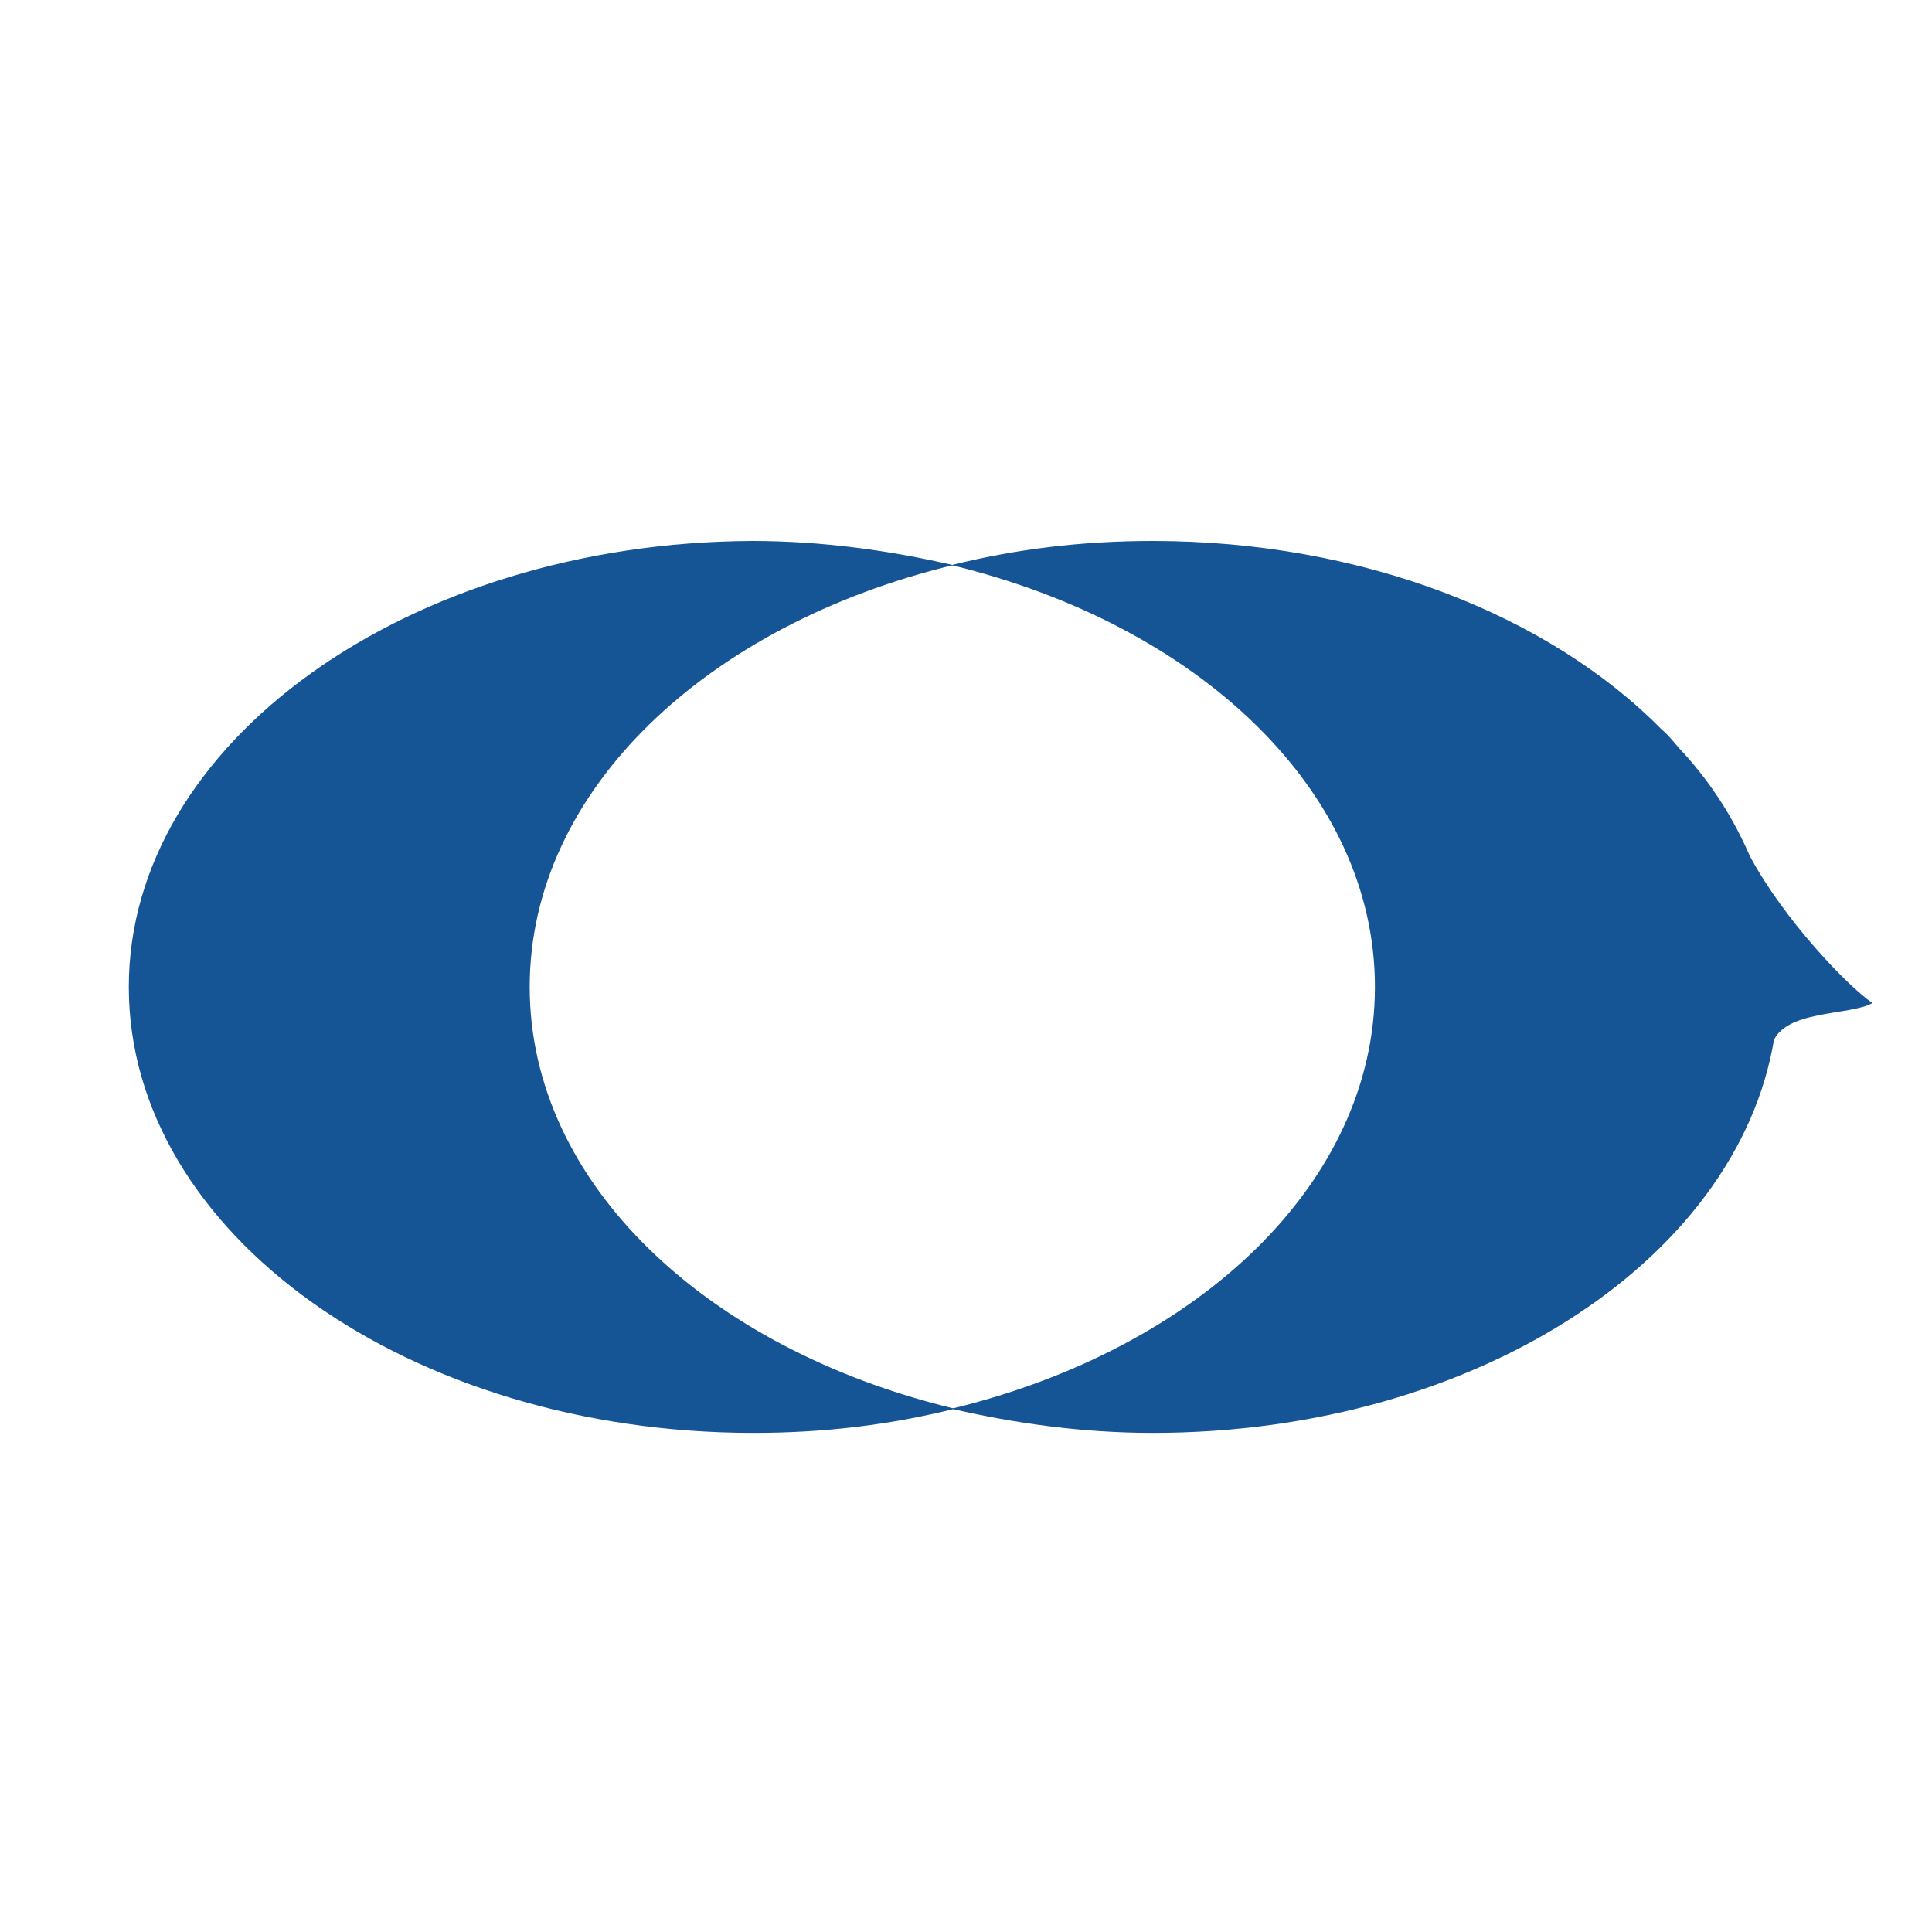 <svg xmlns="http://www.w3.org/2000/svg" width="120" height="120" x="0" y="0" viewBox="0 0 120 120">
<g>
	<g>
		<path d="M110.3,63.8l-0.2,1c0.7-2.1,4.8-1.7,6.2-2.5c-1.6-1.1-5.5-5.2-7.6-9.1c-1-2.3-2.3-4.4-4.1-6.4
			c-0.5-0.5-0.9-1.1-1.4-1.5l0,0c-7-7.1-18.6-11.7-31.6-11.7c-4.4,0-8.5,0.5-12.5,1.5c15.3,3.7,26.3,14,26.3,26.2
			c0,12.2-11,22.5-26.3,26.2c3.9,0.9,8.1,1.5,12.5,1.5C91.9,89,108.5,77.9,110.3,63.8z" fill="#155495"/>
		<path d="M32.9,61.3c0-12.2,11-22.5,26.3-26.2c-3.9-0.9-8.1-1.5-12.5-1.5C25.4,33.7,8,46.1,8,61.3
			C8,76.6,25.4,89,46.8,89c4.4,0,8.5-0.5,12.5-1.5C43.9,83.8,32.9,73.5,32.9,61.3z" fill="#155495"/>
	</g>
</g>
</svg>
